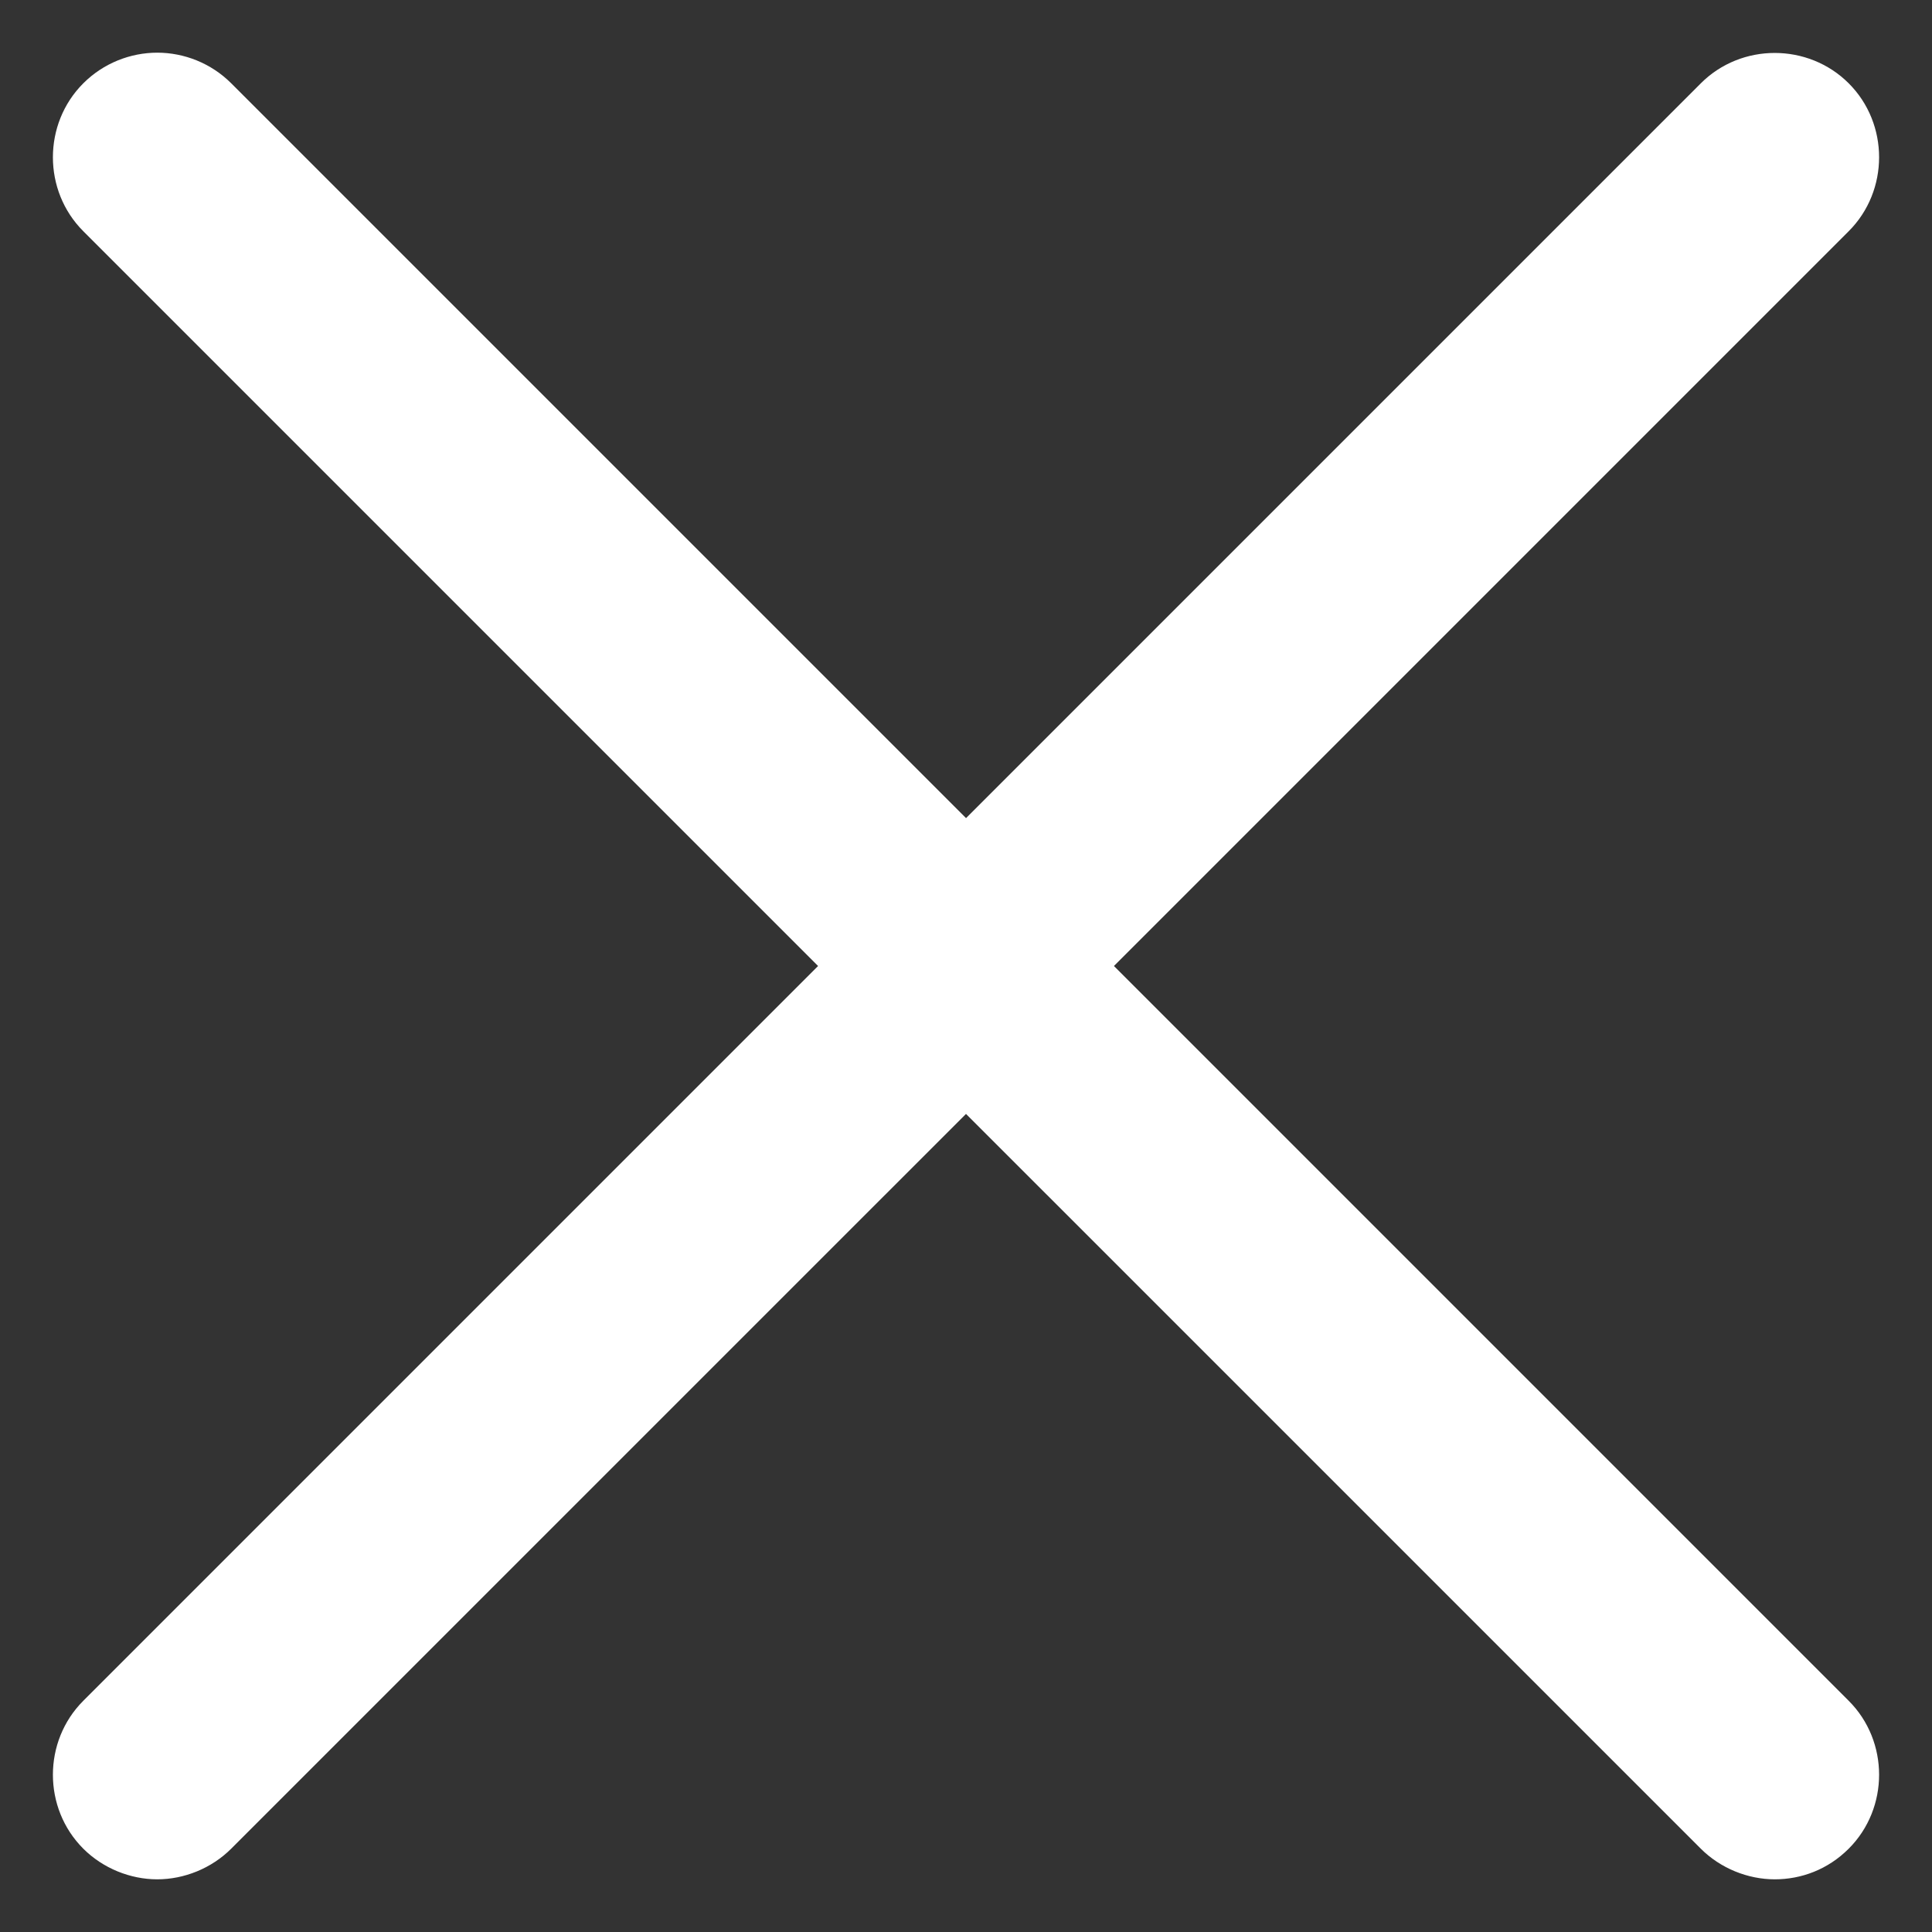 <svg height='100px' width='100px'  fill="#ffffff" xmlns="http://www.w3.org/2000/svg" version="1.1" viewBox="0 0 64 64" x="0px" y="0px"><rect x="0" y="0" width="64" height="64" fill="#333333" stroke="none"/><title>cancel</title><path d="M5.209 1.745c-0.883 0-1.778 0.343-2.45 1.015-1.342 1.342-1.342 3.558 0 4.899l24.341 24.341-24.341 24.341c-1.342 1.342-1.342 3.558 0 4.899 0.65 0.65 1.558 1.015 2.45 1.015s1.799-0.364 2.45-1.015l24.341-24.34 24.341 24.34c0.65 0.65 1.558 1.015 2.45 1.015 0.877 0 1.757-0.322 2.45-1.015 1.342-1.342 1.342-3.558 0-4.899l-24.34-24.341 24.34-24.341c1.342-1.342 1.342-3.558 0-4.899s-3.558-1.342-4.899 0l-24.341 24.341-24.341-24.341c-0.671-0.671-1.566-1.015-2.45-1.015z"></path></svg>
